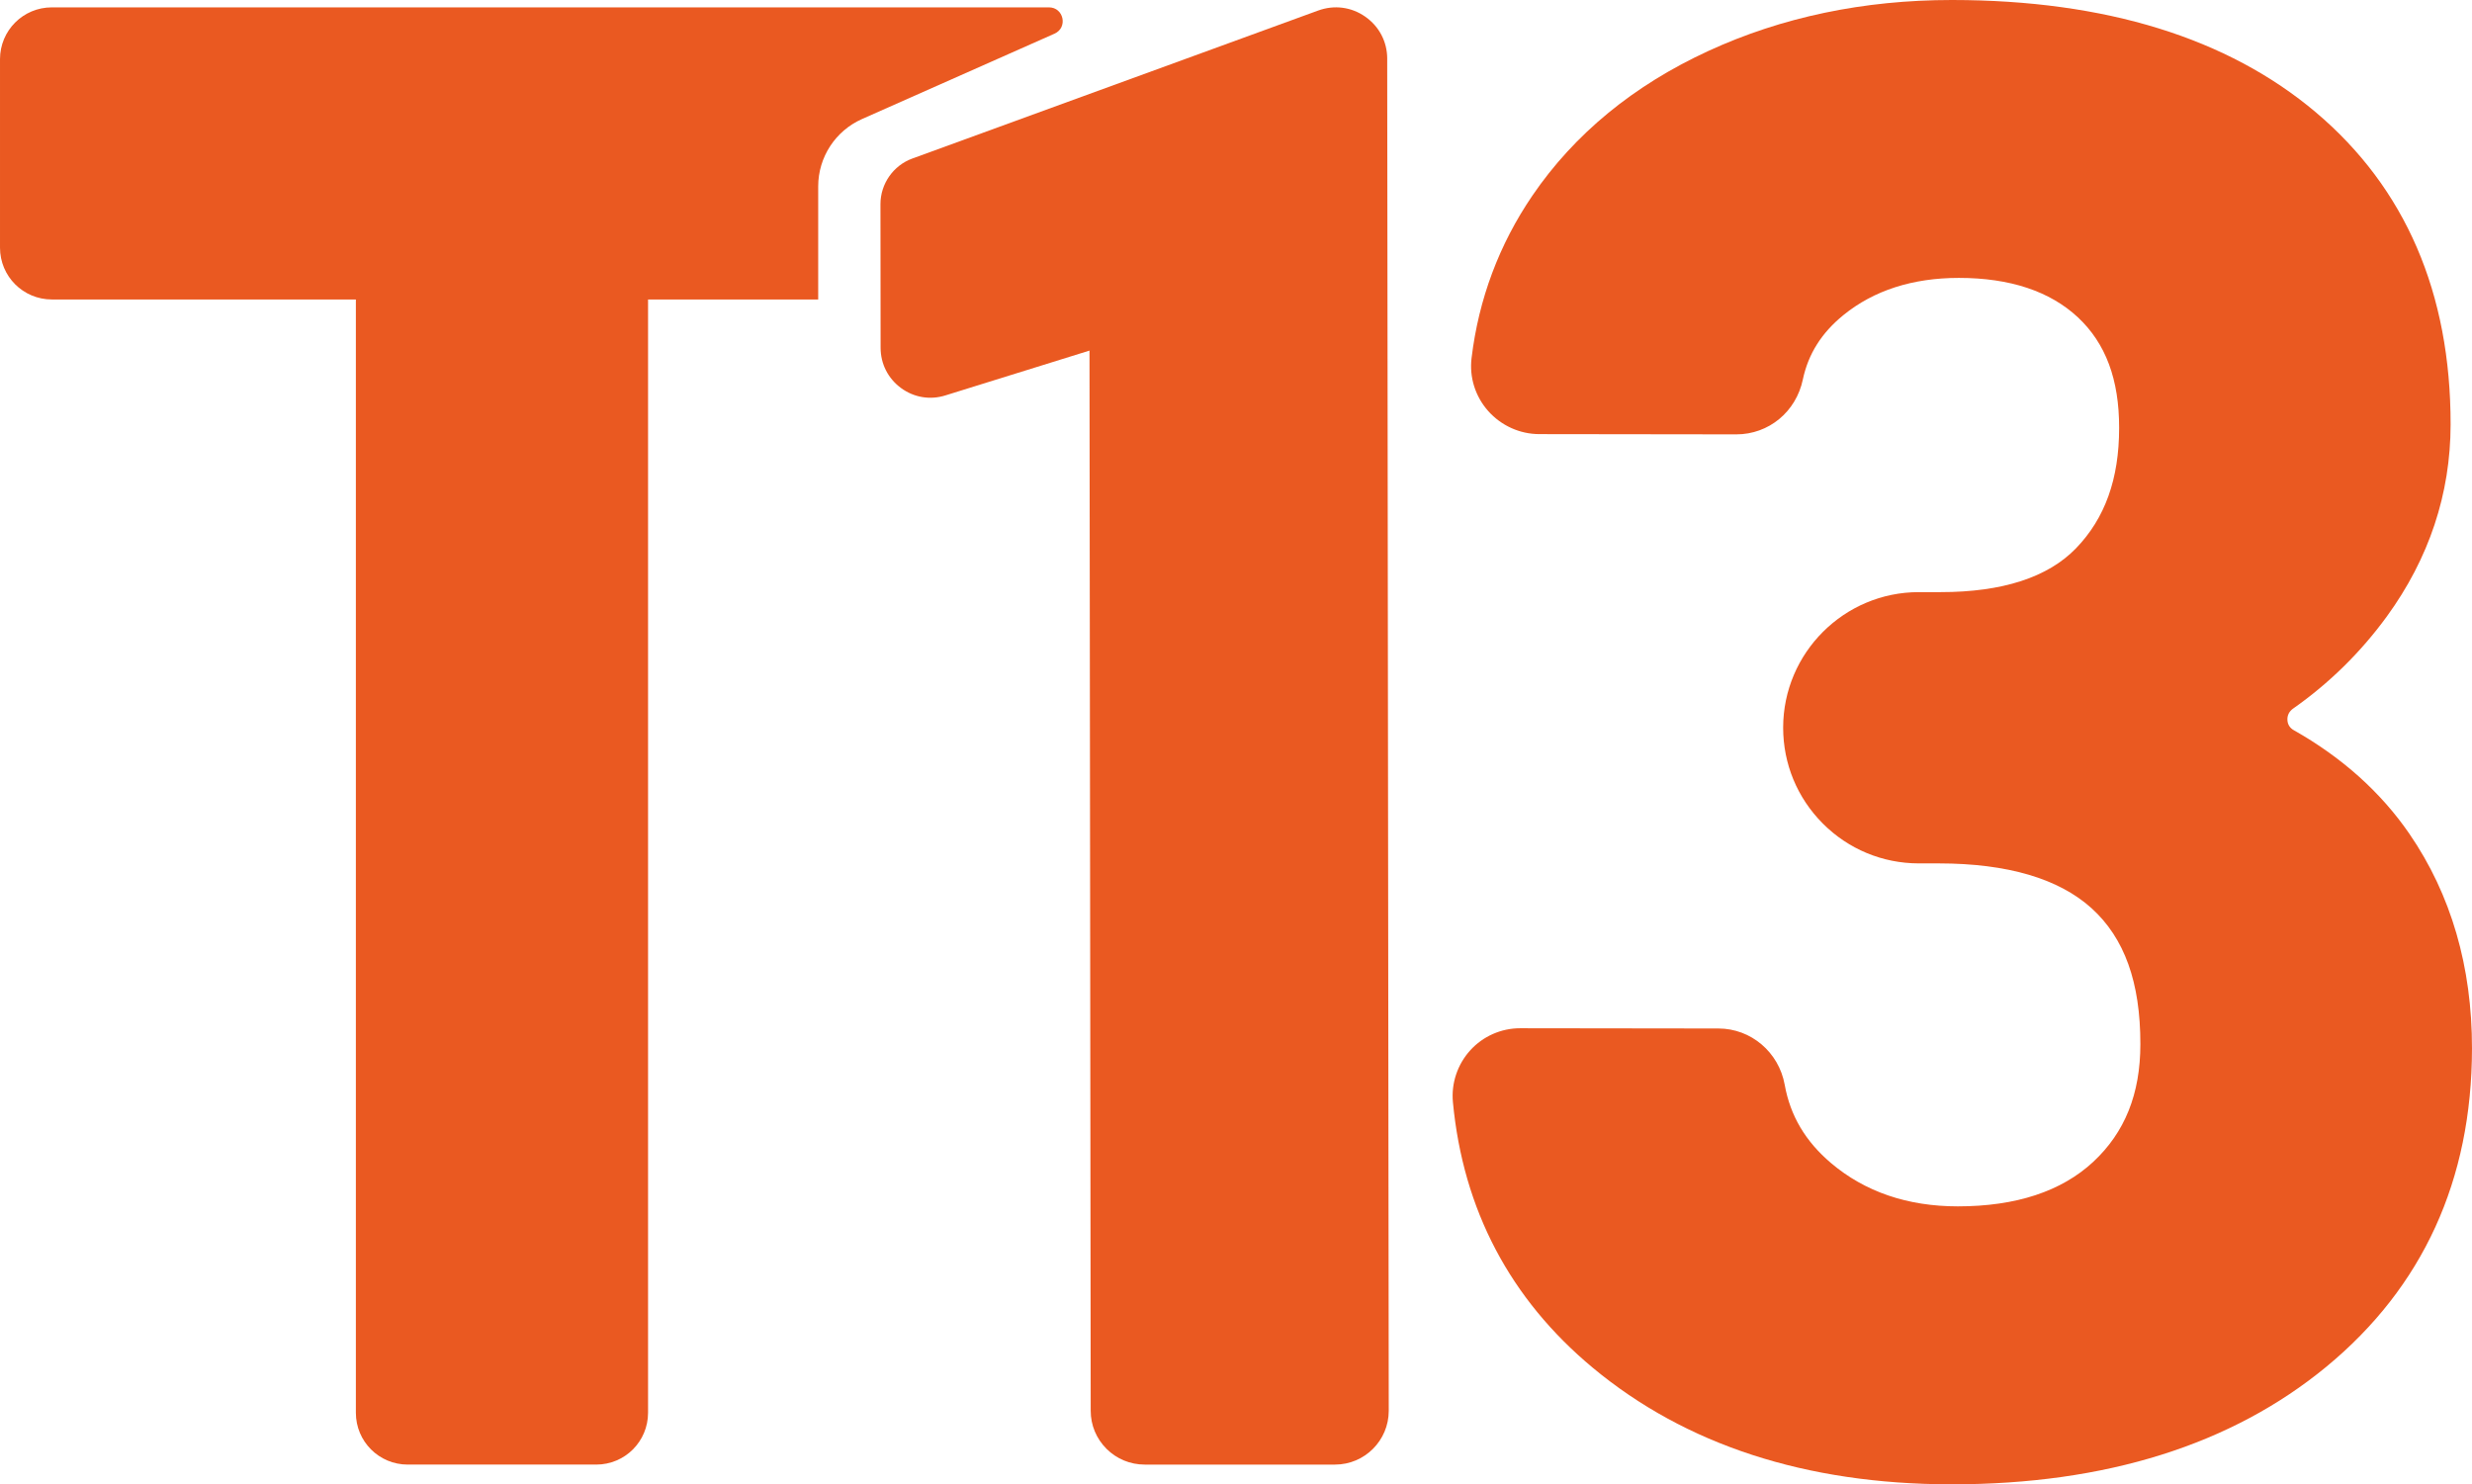 <svg xmlns:xlink="http://www.w3.org/1999/xlink" xmlns="http://www.w3.org/2000/svg" xmlns:svg="http://www.w3.org/2000/svg" width="1500" height="900.8" viewBox="0 0 529.167 317.783" version="1.1" id="svg1" xml:space="preserve"><SCRIPT xmlns="" id="allow-copy_script"/><defs id="defs1"/><g id="layer1" transform="translate(-61.383,-86.519)" style="fill:#ea5921;fill-opacity:1"><path class="cls-5" d="m 358.337,99.093 v 0 c 0,-3.63 -1.711,-6.914 -4.701,-9.005 -2.99,-2.091 -6.655,-2.558 -10.077,-1.314 l -86.874,31.683 c -4.079,1.487 -6.827,5.41 -6.827,9.766 l 0.031,30.75 c 0,3.44 1.59,6.568 4.356,8.608 2.766,2.04 6.24,2.627 9.524,1.59 l 30.837,-9.593 0.259,226.986 c 0,3.077 1.21,5.963 3.388,8.141 2.178,2.161 5.065,3.371 8.193,3.371 h 40.706 c 6.361,0 11.512,-5.169 11.512,-11.512 L 358.333,99.128 Z" id="path16-7-3-3-1" style="fill:#ea5921;fill-opacity:1;stroke-width:1.728"/><path class="cls-5" d="m 577.155,265.037 c -6.102,-8.884 -14.415,-16.352 -24.734,-22.177 -0.864,-0.484 -1.348,-1.245 -1.383,-2.213 -0.048,-0.985 0.381,-1.832 1.21,-2.42 7.743,-5.427 14.484,-12.065 20.067,-19.722 9.04,-12.428 13.638,-26.256 13.655,-41.086 0.03,-28.14 -9.662,-50.627 -28.813,-66.823 C 538.299,94.66 512.113,86.553 479.341,86.519 h -0.156 c -18.84,0 -36.384,3.664 -52.131,10.924 -15.988,7.363 -28.64,17.769 -37.628,30.94 -7.139,10.475 -11.512,22.177 -13.033,34.794 -0.501,4.097 0.795,8.228 3.56,11.339 2.783,3.129 6.776,4.944 10.959,4.944 l 42.157,0.054 c 6.931,0 12.79,-4.822 14.242,-11.754 1.158,-5.462 3.993,-9.973 8.695,-13.793 6.498,-5.272 14.795,-7.951 24.699,-7.951 10.924,0 19.497,2.852 25.495,8.452 5.946,5.566 8.833,13.309 8.815,23.68 0,10.907 -3.025,19.325 -9.213,25.737 -6.015,6.24 -15.78,9.403 -28.986,9.403 h -4.684 c -15.988,0 -29.021,12.998 -29.038,29.004 0,7.744 3.007,15.038 8.487,20.534 5.479,5.497 12.773,8.522 20.517,8.539 h 4.373 c 14.64,0.018 25.615,3.25 32.633,9.593 7.052,6.378 10.475,15.885 10.457,29.108 0,10.648 -3.319,18.892 -10.094,25.201 -6.793,6.309 -16.524,9.524 -28.986,9.524 -10.768,0 -19.895,-3.129 -27.137,-9.265 -5.479,-4.65 -8.728,-10.129 -9.921,-16.784 -1.262,-6.966 -7.225,-12.03 -14.173,-12.03 l -42.468,-0.054 c -4.045,0 -7.934,1.711 -10.665,4.719 -2.731,3.008 -4.096,7.052 -3.716,11.097 2.161,23.006 12.237,42.141 29.937,56.867 19.86,16.524 45.649,24.925 76.657,24.959 h 0.225 c 32.927,0 59.891,-8.47 80.166,-25.184 20.638,-17.026 31.129,-39.945 31.164,-68.12 0.018,-17.51 -4.477,-32.945 -13.361,-45.909 z" id="path17-6-2-4-23" style="fill:#ea5921;fill-opacity:1;stroke-width:1.728"/><path id="rect4-3" style="fill:#ea5921;fill-opacity:1;stroke-width:58.361;stroke-linecap:square;stroke-miterlimit:5;paint-order:stroke markers fill" d="m 72.485,88.095 c -6.151,0 -11.102,4.952 -11.102,11.102 v 40.336 c 0,6.151 4.952,11.102 11.102,11.102 h 65.076 l 0,238.339 c 0,6.151 4.952,11.102 11.102,11.102 h 40.344 c 6.151,0 11.102,-4.952 11.102,-11.102 l 0,-238.339 h 11.945 24.476 v -24.209 c -2e-5,-6.238 3.676,-11.89 9.378,-14.42 l 41.21,-18.28 c 2.906,-1.289 1.986,-5.632 -1.193,-5.631 h -50.981 -22.89 -18.421 -4.626 -40.344 z"/></g></svg>